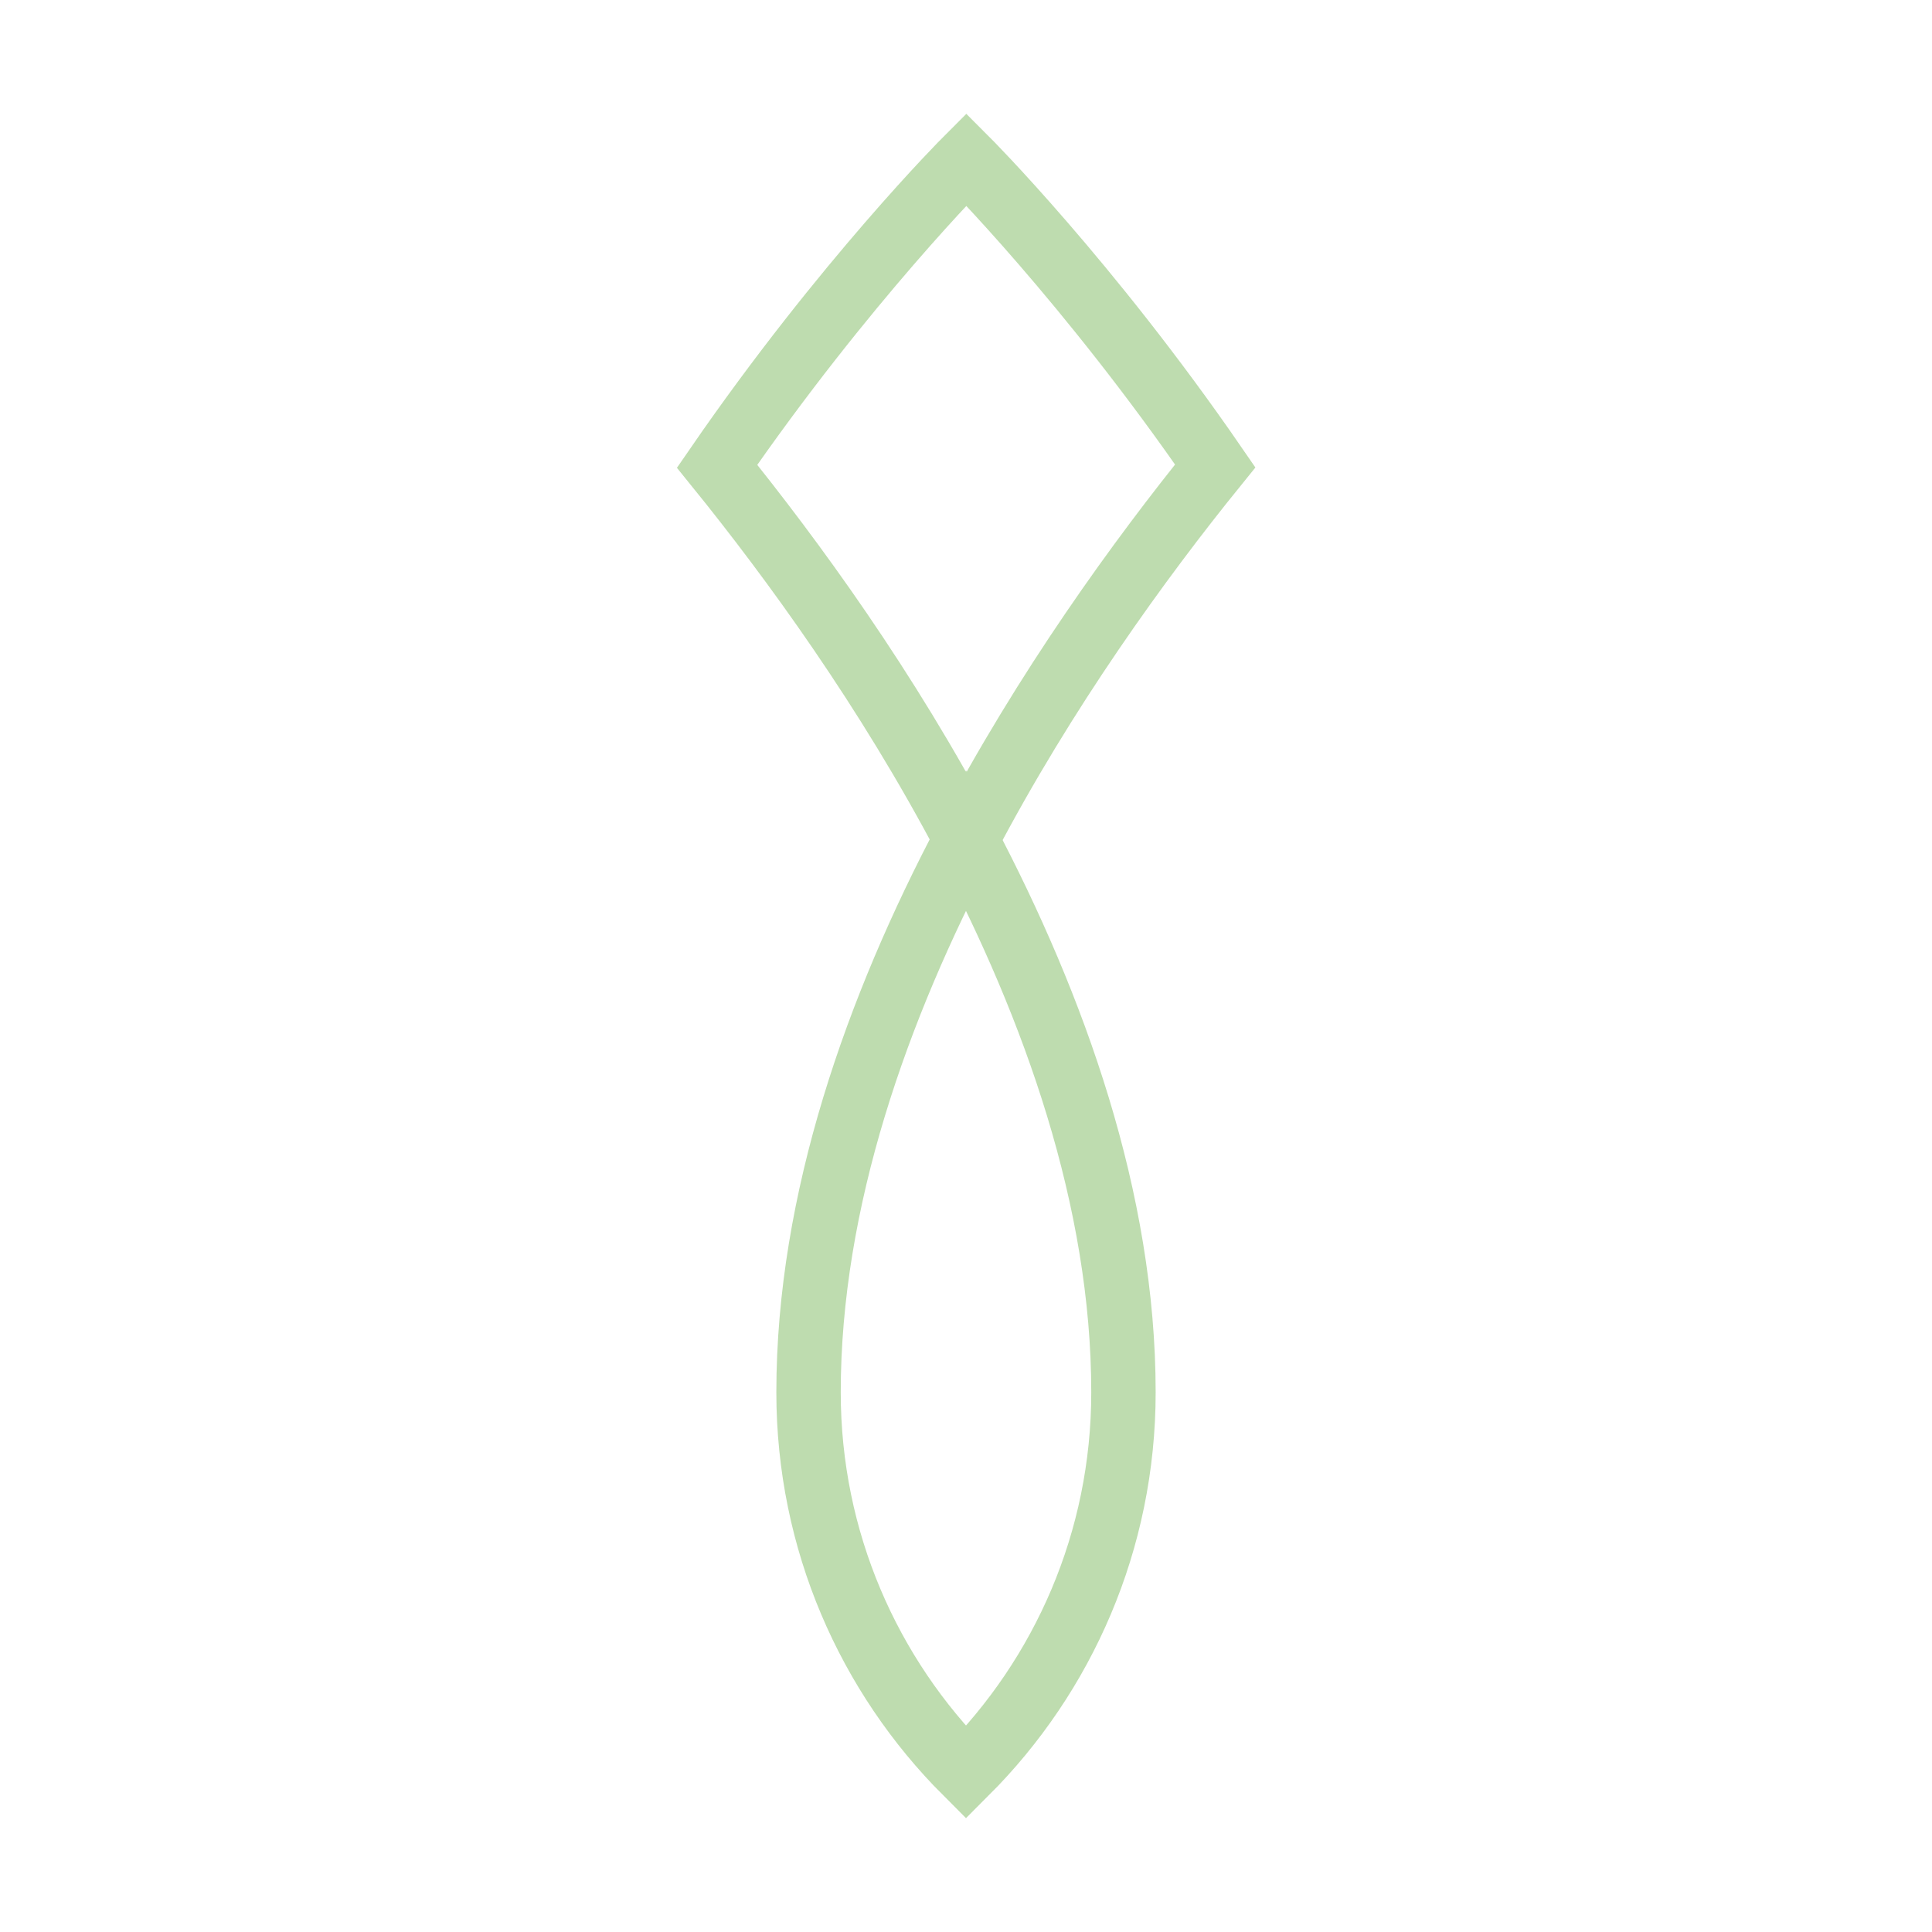<svg width="60" height="60" viewBox="0 0 60 60" fill="none" xmlns="http://www.w3.org/2000/svg">
<path d="M30 26.07C32.75 31.29 34.89 37.27 34.89 43.24C34.89 47.85 33.02 52.03 30 55.05C26.98 52.03 25.11 47.85 25.11 43.24C25.11 37.27 27.25 31.28 30 26.07Z" stroke="#BEDCAF" stroke-width="2" stroke-miterlimit="10"/>
<path d="M37.74 14.47C35.4 17.36 32.46 21.41 30.01 26.08C27.56 21.42 24.61 17.37 22.27 14.48C26.23 8.73 30.01 4.95 30.01 4.95C30.01 4.95 33.79 8.73 37.74 14.47Z" stroke="#BEDCAF" stroke-width="2" stroke-miterlimit="10"/>
</svg>
